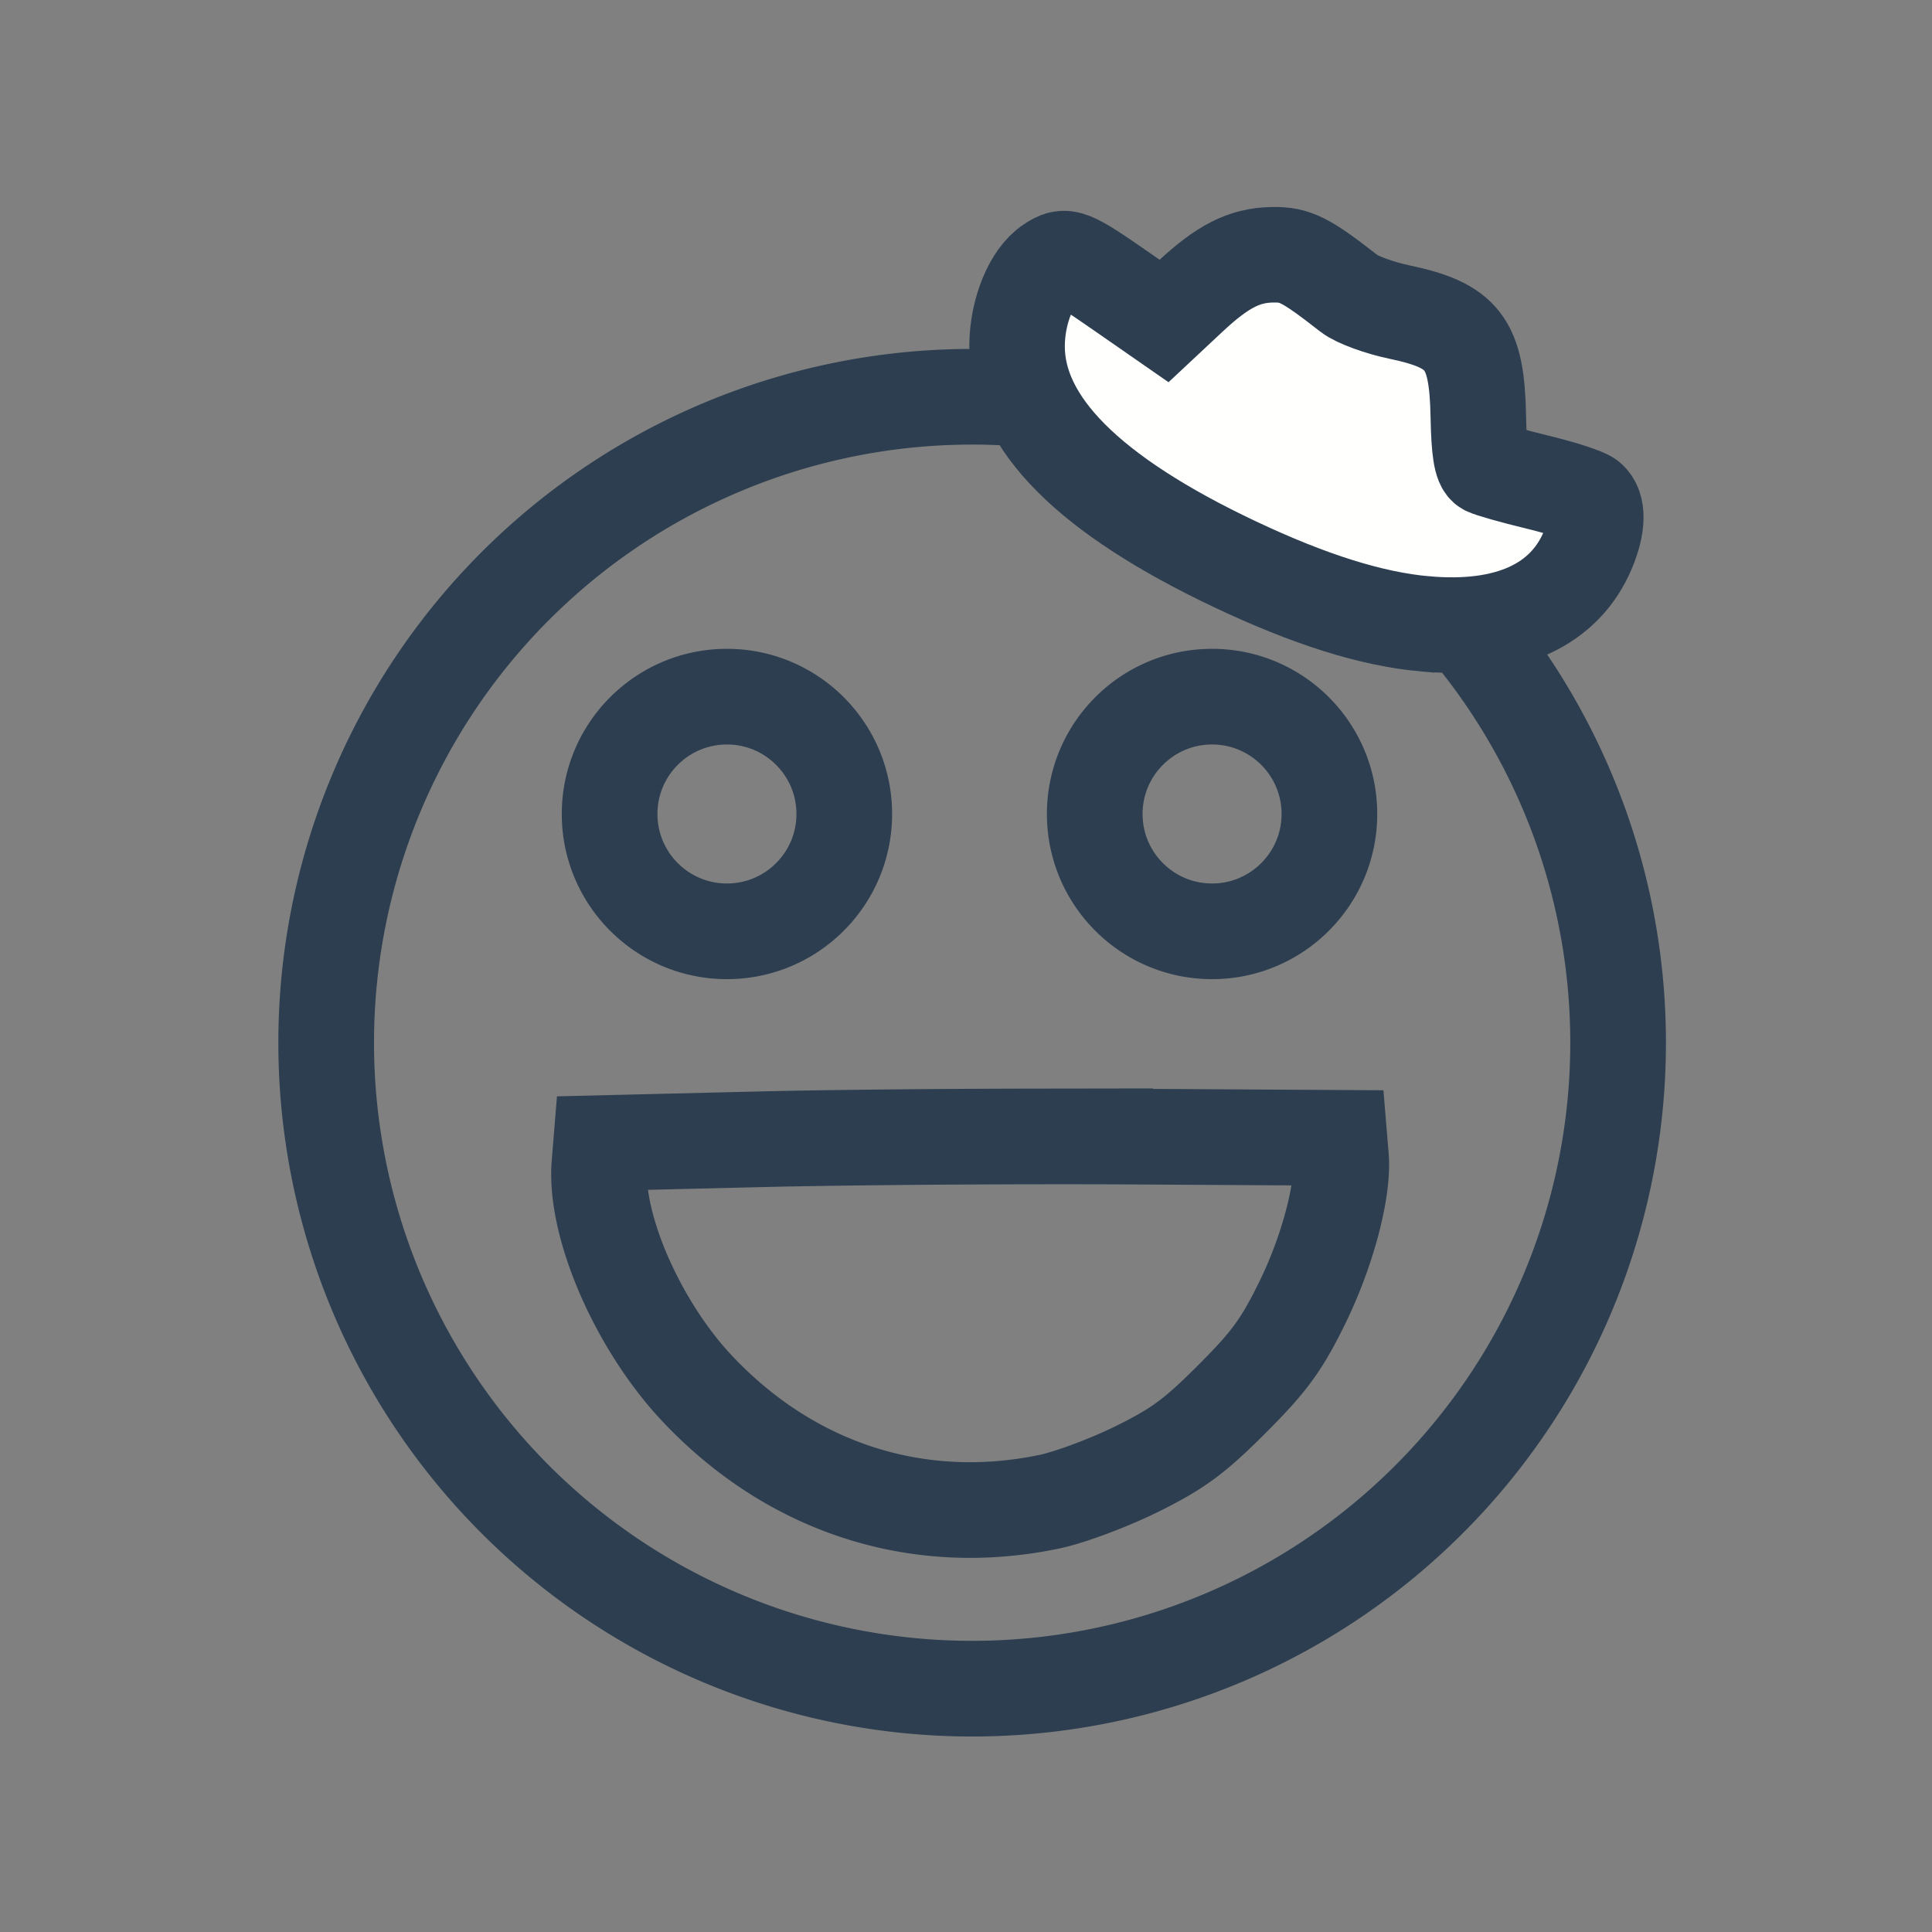 <?xml version="1.0" encoding="UTF-8" standalone="no"?>
<!-- Created with Inkscape (http://www.inkscape.org/) -->

<svg
   width="40"
   height="40"
   viewBox="0 0 10.583 10.583"
   version="1.1"
   id="svg936"
   inkscape:version="1.1.2 (b8e25be833, 2022-02-05)"
   sodipodi:docname="kc-icon-vtipy.svg"
   inkscape:export-filename="C:\Data\Umimeto\Grafika\kc-icon-vtipy.png"
   inkscape:export-xdpi="96"
   inkscape:export-ydpi="96"
   xmlns:inkscape="http://www.inkscape.org/namespaces/inkscape"
   xmlns:sodipodi="http://sodipodi.sourceforge.net/DTD/sodipodi-0.dtd"
   xmlns="http://www.w3.org/2000/svg"
   xmlns:svg="http://www.w3.org/2000/svg">
  <rect x="0" y="0" width="10.583" height="10.583" fill="#808080" stroke="none"/>
  <sodipodi:namedview
     id="namedview938"
     pagecolor="#ffffff"
     bordercolor="#cccccc"
     borderopacity="1"
     inkscape:pageshadow="0"
     inkscape:pageopacity="1"
     inkscape:pagecheckerboard="0"
     inkscape:document-units="mm"
     showgrid="false"
     units="px"
     inkscape:zoom="18.2539"
     inkscape:cx="14.70919"
     inkscape:cy="24.35097"
     inkscape:window-width="1920"
     inkscape:window-height="1009"
     inkscape:window-x="-8"
     inkscape:window-y="-8"
     inkscape:window-maximized="1"
     inkscape:current-layer="g1315" />
  <defs
     id="defs933" />
  <g
     inkscape:label="Vrstva 1"
     inkscape:groupmode="layer"
     id="layer1">
    <g
       id="g1315"
       transform="translate(9.811,63.77)">
      <g
         id="g7122"
         style="fill:none;fill-opacity:1;stroke:#2c3e50;stroke-opacity:1"
         transform="matrix(0.109,0,0,0.109,-14.956,-68.655)">
        <path
           id="path3037"
           style="fill:none;fill-opacity:1;stroke:#2c3e50;stroke-width:18.142;stroke-miterlimit:4;stroke-dasharray:none;stroke-opacity:1"
           d="M 399.5,485 A 122.5,122.5 0 0 0 277,607.5 122.5,122.5 0 0 0 399.5,730 122.5,122.5 0 0 0 522,607.5 122.5,122.5 0 0 0 399.5,485 Z M 353,541.875 c 12.288,0 22.25,9.962 22.25,22.25 0,12.288 -9.962,22.25 -22.25,22.25 -12.288,0 -22.25,-9.962 -22.25,-22.25 0,-12.288 9.962,-22.25 22.25,-22.25 z m 92,0 c 12.288,0 22.25,9.962 22.25,22.25 0,12.288 -9.962,22.25 -22.25,22.25 -12.288,0 -22.25,-9.962 -22.25,-22.25 0,-12.288 9.962,-22.25 22.25,-22.25 z m -33.102,83.4 c 6.27,-0.01 12.313,-7e-4 17.744,0.031 l 39.5,0.234 0.297,3.576 c 0.535,6.373 -2.589,18.091 -7.443,27.922 -3.878,7.853 -6.175,10.984 -13.275,18.084 -7.101,7.101 -10.227,9.396 -18.082,13.274 -5.223,2.578 -12.648,5.346 -16.498,6.15 -24.901,5.195 -48.993,-2.558 -66.814,-21.502 -11.213,-11.919 -19.458,-30.85 -18.51,-42.504 l 0.326,-3.998 30.5,-0.736 c 12.581,-0.304 33.445,-0.504 52.256,-0.531 z"
           transform="matrix(0.265,0,0,0.265,-9.811,-63.77)" />
        <path
           style="fill:#fffffe;fill-opacity:1;stroke:#2c3e50;stroke-width:4.8;stroke-miterlimit:4;stroke-dasharray:none;stroke-opacity:1"
           d="m 118.814,76.169 c -2.672,-0.238 -5.797,-1.219 -9.559,-3 -7.322,-3.467 -10.956,-7.111 -10.941,-10.972 0.007,-1.735 0.721,-3.489 1.674,-4.113 0.786,-0.515 0.939,-0.454 3.803,1.536 l 1.911,1.327 1.289,-1.206 c 1.652,-1.545 2.745,-2.101 4.176,-2.122 1.134,-0.017 1.658,0.25 3.841,1.956 0.38,0.297 1.508,0.712 2.507,0.921 3.237,0.679 3.909,1.566 3.979,5.254 0.032,1.689 0.149,2.433 0.403,2.569 0.197,0.106 1.355,0.433 2.575,0.728 1.219,0.294 2.38,0.671 2.58,0.836 0.477,0.396 0.459,1.345 -0.048,2.56 -1.169,2.797 -4.024,4.096 -8.188,3.725 z"
           id="path1317" />
      </g>
    </g>
    <g
       id="g1908" />
  </g>
</svg>
